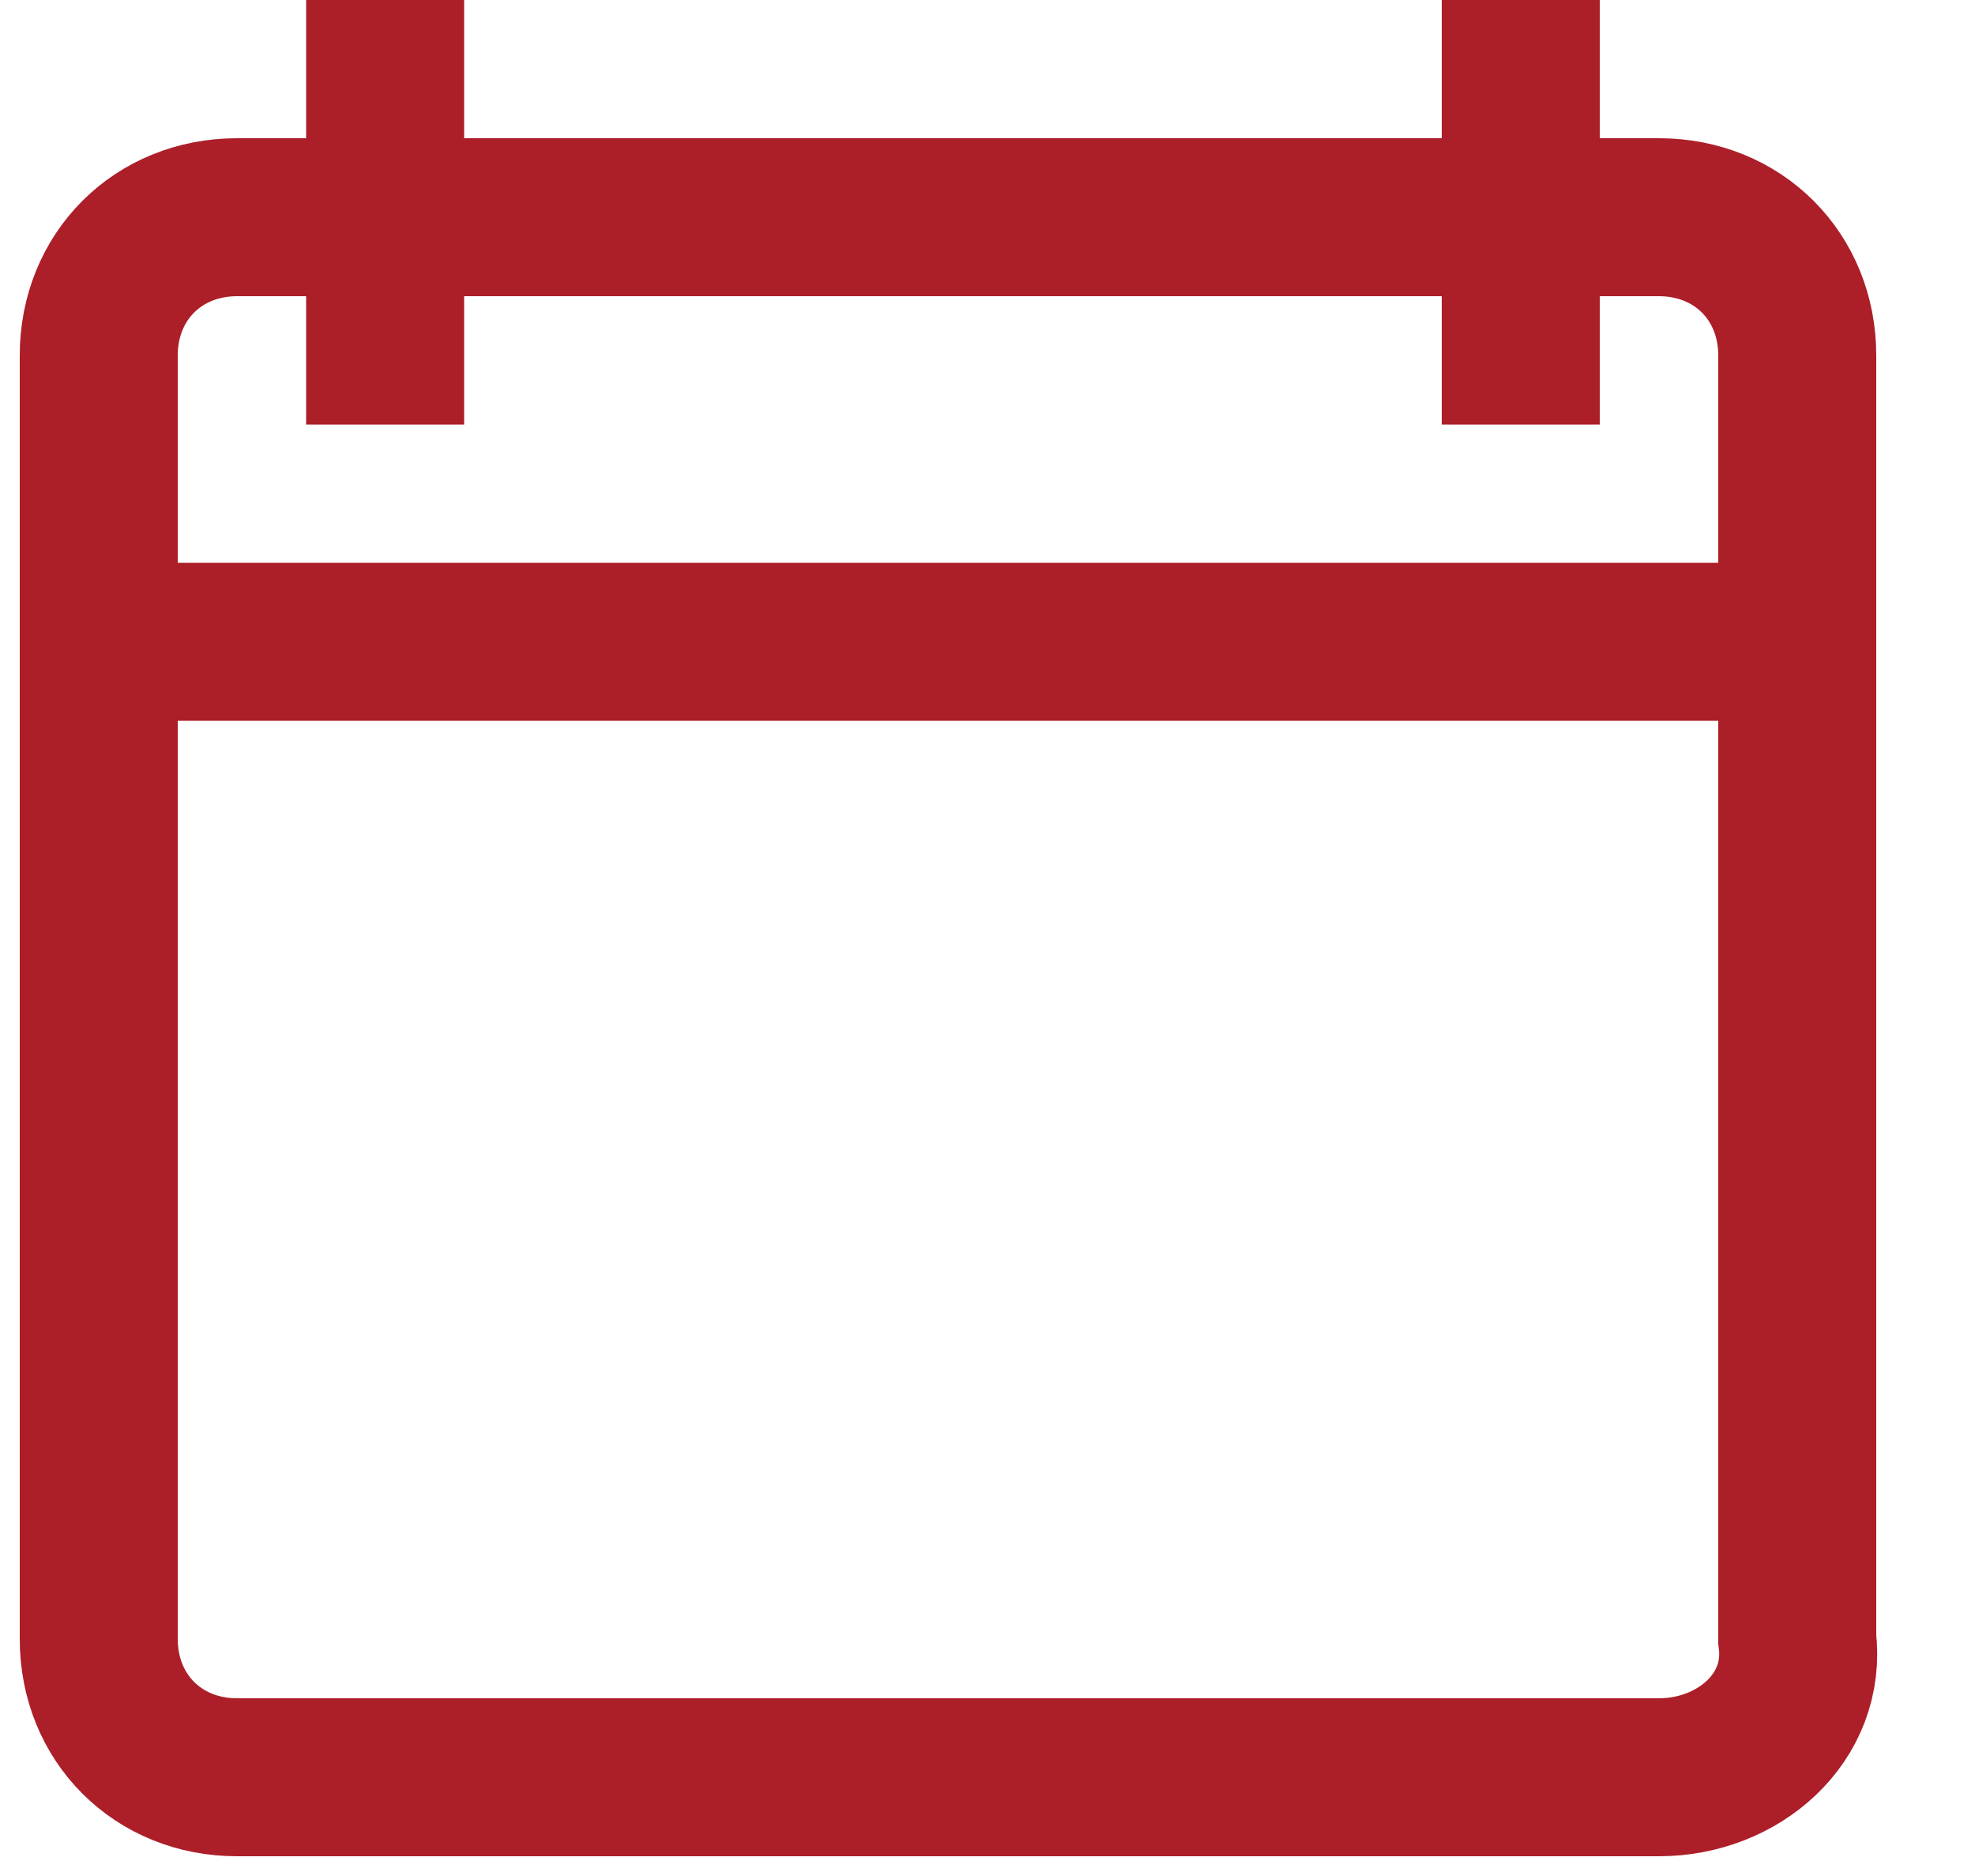 <?xml version="1.0" encoding="utf-8"?>
<!-- Generator: Adobe Illustrator 26.3.1, SVG Export Plug-In . SVG Version: 6.00 Build 0)  -->
<svg version="1.1" id="Layer_1" xmlns="http://www.w3.org/2000/svg" xmlns:xlink="http://www.w3.org/1999/xlink" x="0px" y="0px"
	 viewBox="0 0 20 19" style="enable-background:new 0 0 20 19;" xml:space="preserve">
<style type="text/css">
	.st0{fill:none;stroke:#AC1E28;stroke-width:1.6;stroke-miterlimit:10;}
</style>
<path class="st0" d="M3.9,4.3V0 M15.4,0v4.3 M1,6.5h17.3 M16.8,18H2.4C1.6,18,1,17.4,1,16.6v-13c0-0.8,0.6-1.4,1.4-1.4h14.4
	c0.8,0,1.4,0.6,1.4,1.4v13C18.3,17.4,17.6,18,16.8,18z"/>
</svg>
